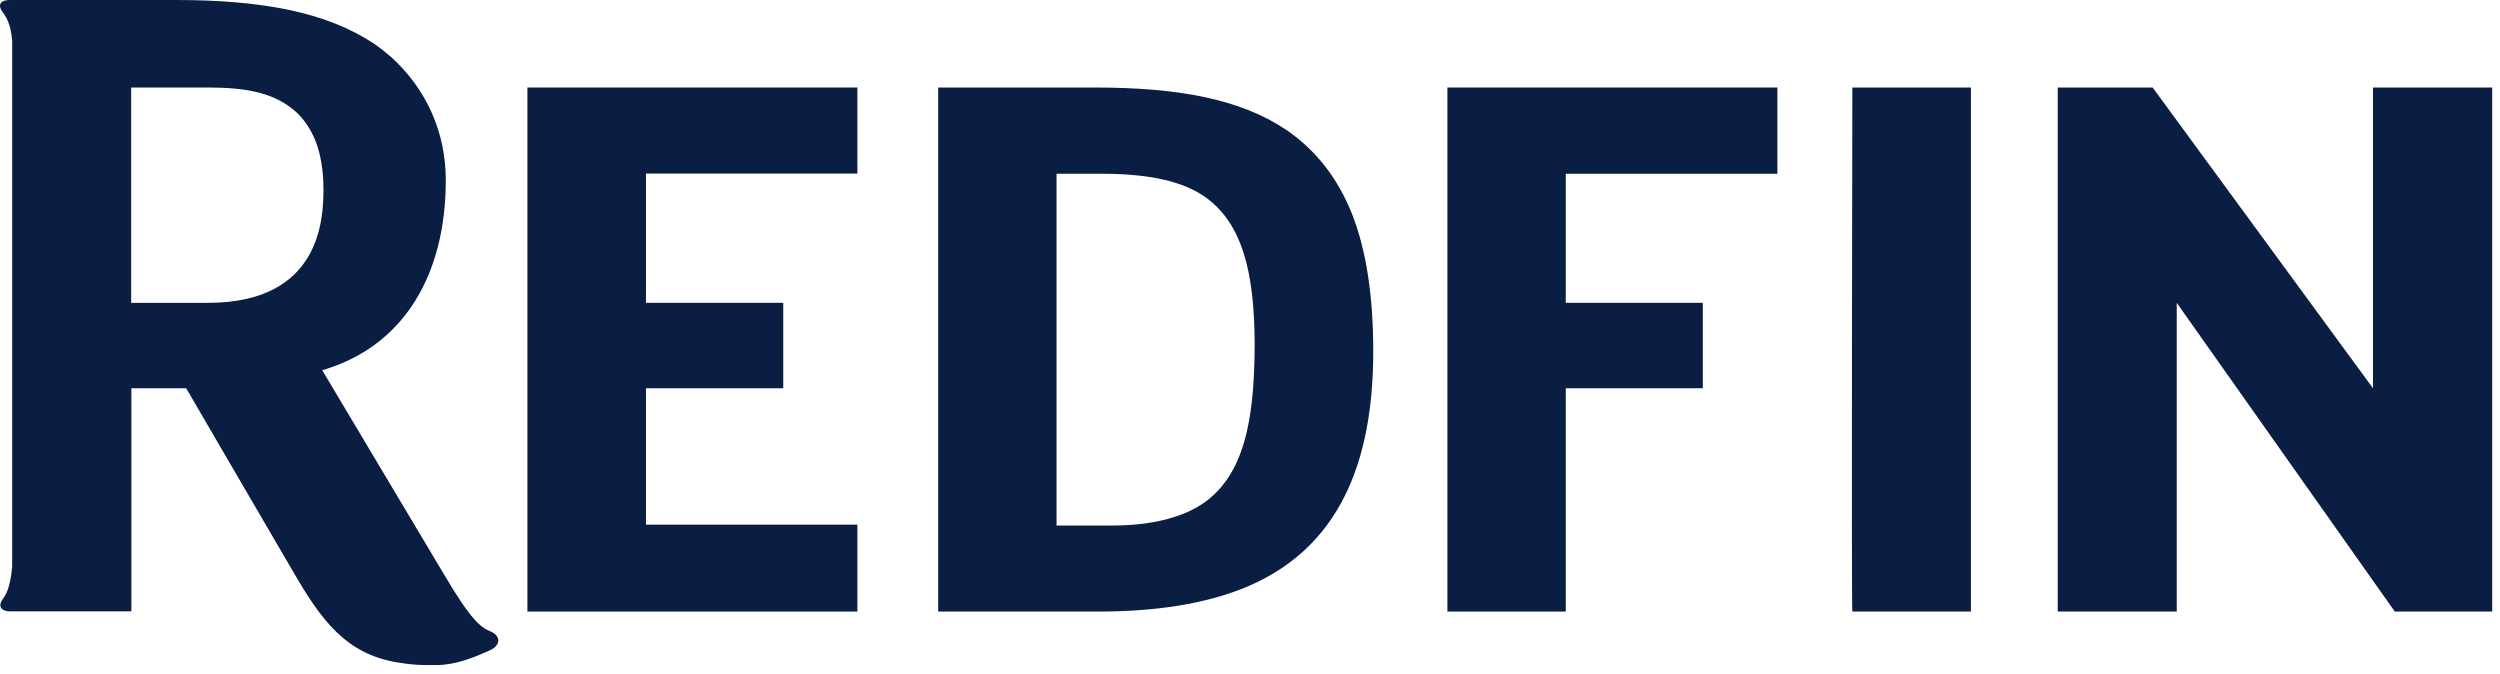 <svg width="215" height="58" viewBox="0 0 215 58" fill="none" xmlns="http://www.w3.org/2000/svg">
<path d="M110.598 11.154C106.633 8.501 101.275 7.526 94.149 7.526H80.683V52.594H94.435C99.329 52.594 103.544 51.962 107.062 50.536C110.598 49.074 113.366 46.764 115.242 43.425C117.117 40.086 118.099 35.754 118.099 30.231C118.099 25.467 117.51 21.55 116.278 18.41C115.027 15.269 113.134 12.887 110.598 11.154ZM106.991 38.028C106.33 40.285 105.258 41.999 103.615 43.19C101.793 44.49 99.061 45.194 95.685 45.194H90.863V14.944H94.917C98.9 14.962 101.847 15.594 103.829 17.074C105.276 18.175 106.294 19.691 106.955 21.767C107.616 23.86 107.901 26.477 107.901 29.744C107.884 33.011 107.651 35.79 106.991 38.028Z" fill="#091E42"/>
<path d="M124.476 52.594H134.656V33.39H146.443V26.044H134.656V14.944H152.855V7.526H124.476V52.594Z" fill="#091E42"/>
<path d="M159.302 52.594H169.5V7.526H159.302C159.302 7.526 159.213 52.594 159.302 52.594Z" fill="#091E42"/>
<path d="M214.328 7.526H204.076V33.39L185.127 7.526H176.965V52.594H187.199V26.044L205.952 52.594H214.328V7.526Z" fill="#091E42"/>
<path d="M42.195 54.308C41.338 53.965 40.481 53.298 38.177 49.381L33.587 41.692L28.175 32.614L27.711 31.838C27.979 31.766 28.229 31.675 28.497 31.585C34.712 29.437 38.338 23.68 38.338 15.486C38.338 11.425 36.712 7.689 33.623 4.891C33.176 4.512 32.712 4.133 32.212 3.79C28.086 1.029 22.514 0 15.084 0H1.064H0.85C-0.079 0 -0.168 0.523 0.207 1.011C0.529 1.444 0.904 2.003 1.047 3.465V48.713C0.886 50.554 0.511 51.15 0.207 51.565C-0.15 52.052 0.011 52.594 0.921 52.576H11.298V33.39H16.013L19.335 39.093L23.514 46.259L25.55 49.742C28.122 54.128 30.372 56.546 34.873 57.07C35.48 57.16 36.141 57.196 36.837 57.196C36.891 57.196 37.48 57.196 37.534 57.196C39.141 57.196 40.731 56.546 41.695 56.113C41.82 56.059 41.963 56.005 42.088 55.951C43.249 55.409 42.928 54.597 42.195 54.308ZM17.888 26.044H11.637H11.28V7.526H17.888C21.157 7.526 23.639 7.959 25.514 9.674C26.211 10.342 26.729 11.136 27.122 12.093C27.586 13.266 27.818 14.655 27.818 16.352C27.8 18.807 27.586 26.044 17.888 26.044Z" fill="#091E42"/>
<path d="M55.554 33.39H67.36V26.044H55.554V14.926H73.736V7.526H45.356V52.594H73.736V45.121H55.554V33.39Z" fill="#091E42"/>
</svg>

